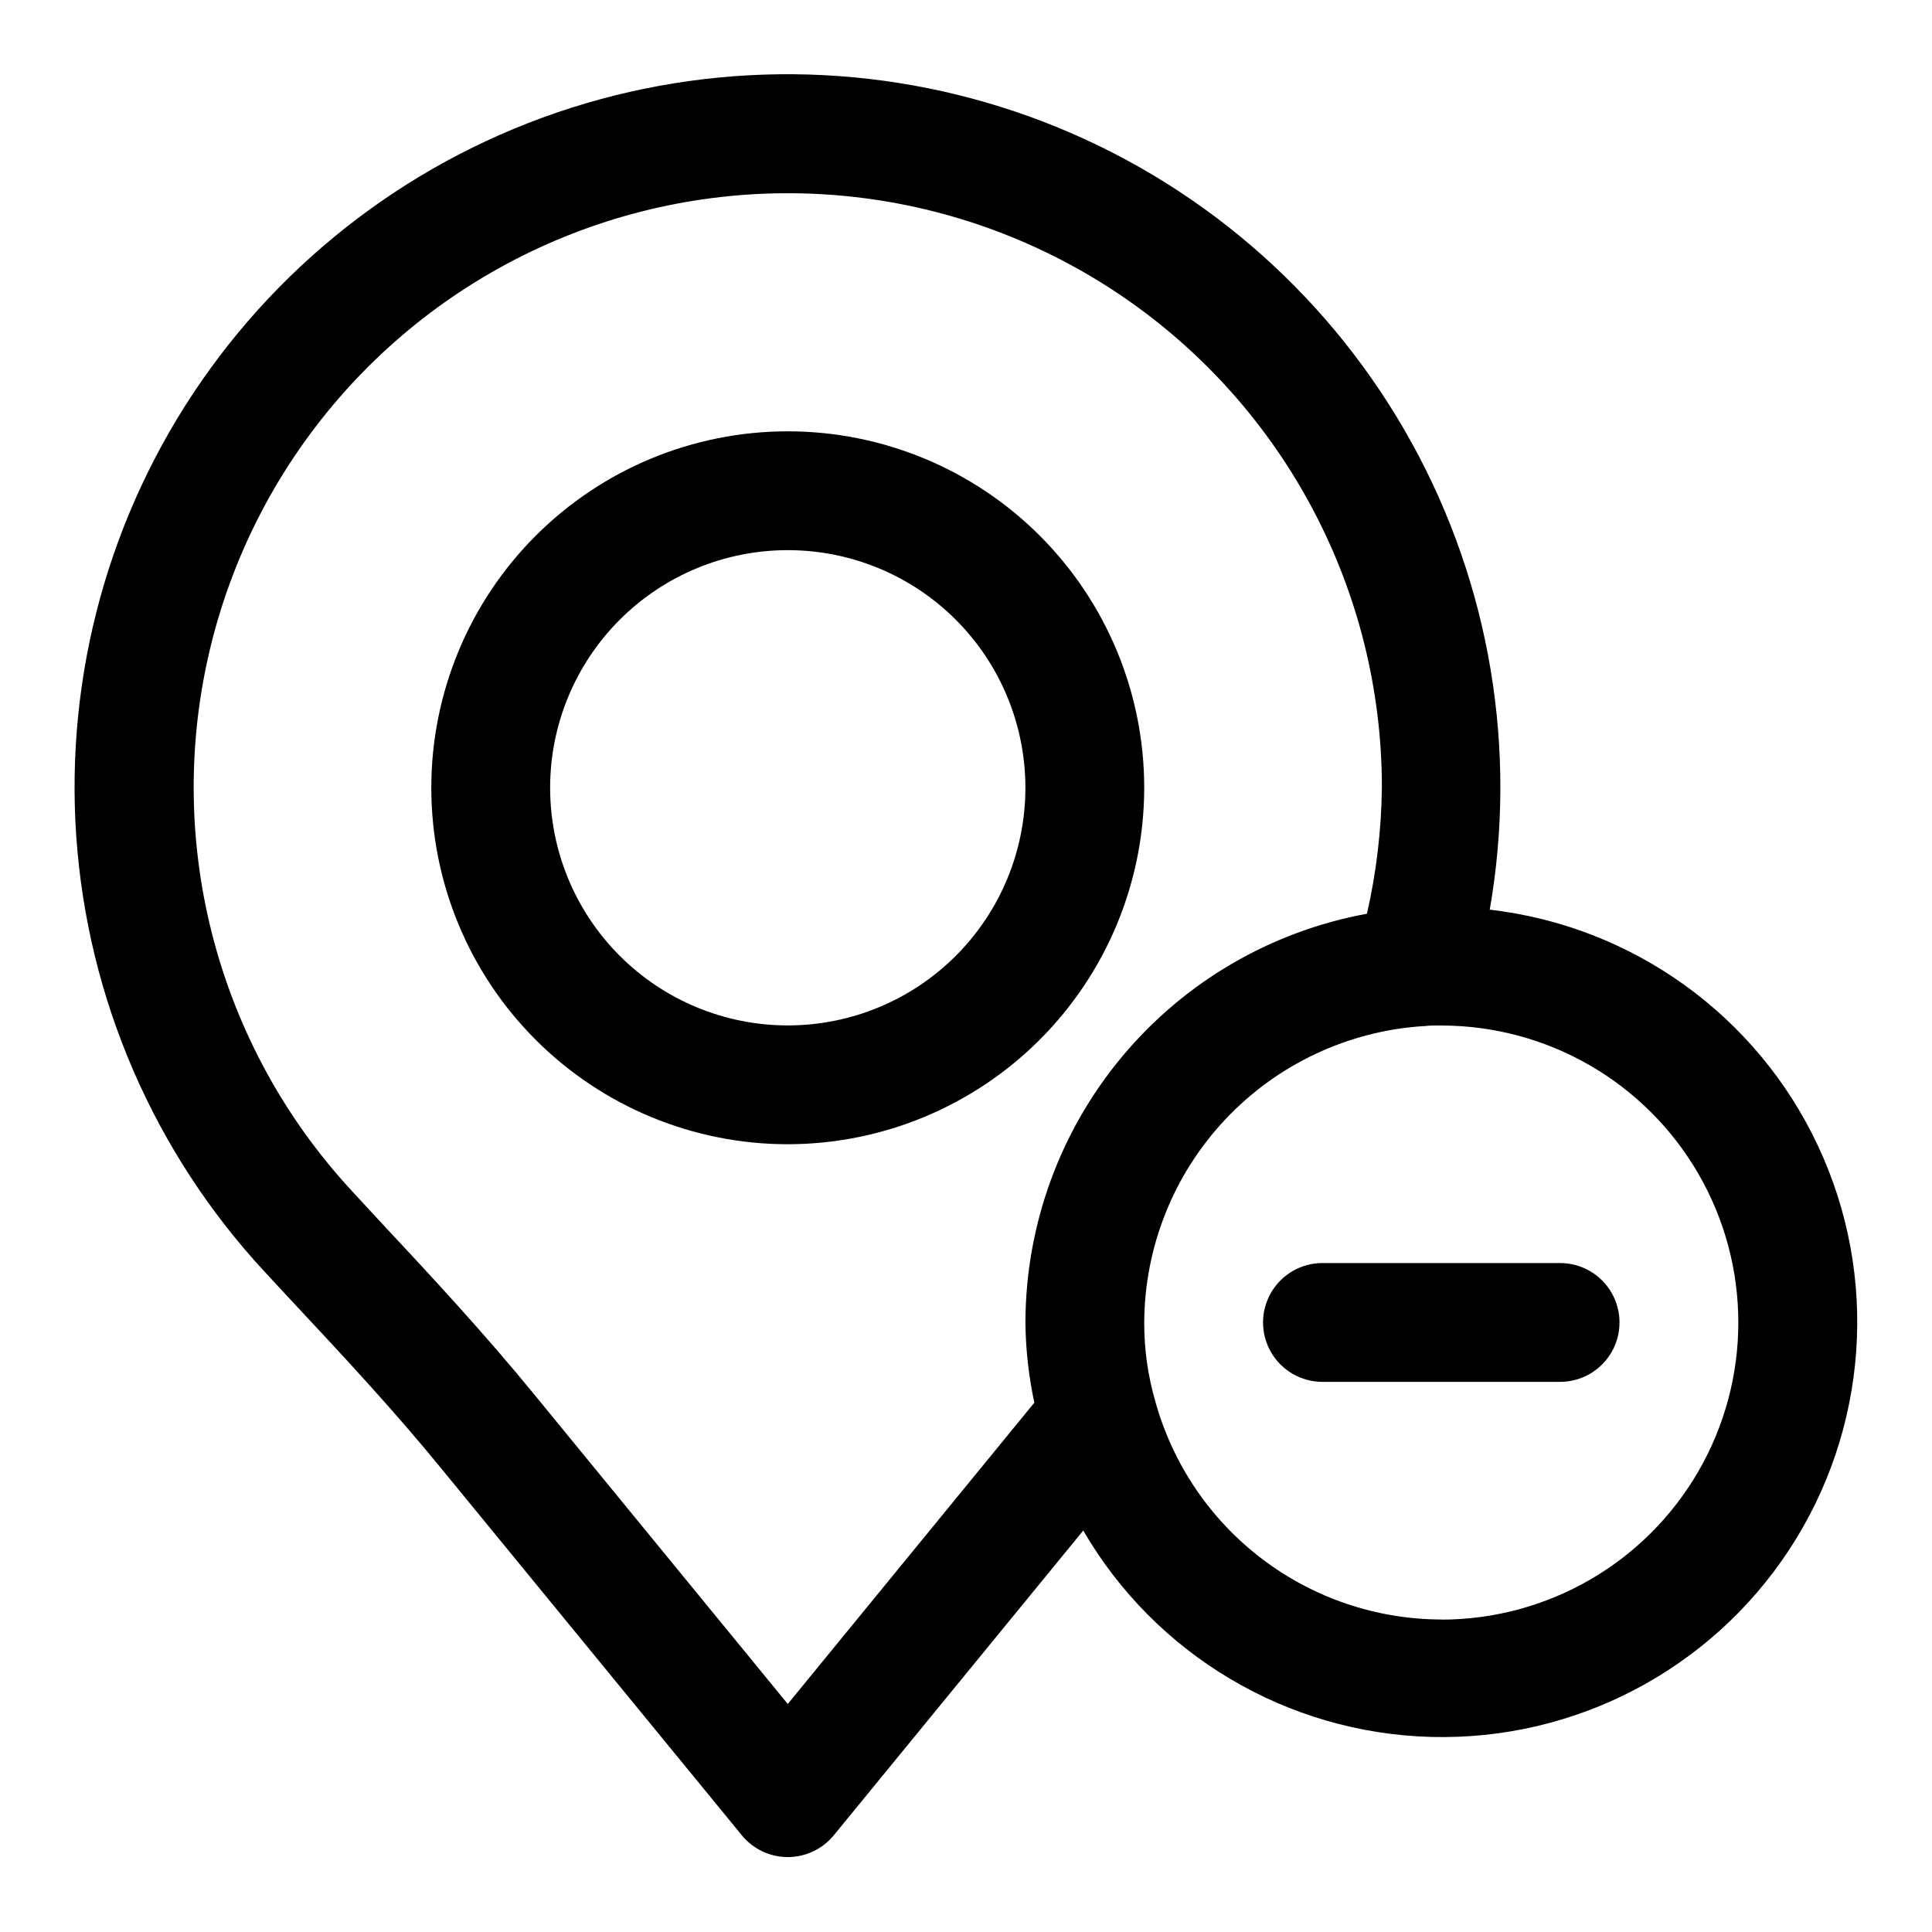 <?xml version="1.0" encoding="UTF-8"?>
<!-- Uploaded to: SVG Repo, www.svgrepo.com, Generator: SVG Repo Mixer Tools -->
<svg fill="#000000" width="800px" height="800px" version="1.1" viewBox="144 144 512 512" xmlns="http://www.w3.org/2000/svg">
 <g>
  <path d="m447.23 352.77c0-25.055-9.953-49.082-27.668-66.797s-41.742-27.668-66.797-27.668-49.082 9.953-66.797 27.668-27.668 41.742-27.668 66.797 9.953 49.082 27.668 66.797 41.742 27.668 66.797 27.668c25.047-0.023 49.059-9.984 66.77-27.695 17.711-17.711 27.672-41.723 27.695-66.77zm-94.465 62.977c-16.703 0-32.719-6.633-44.531-18.445-11.809-11.809-18.445-27.828-18.445-44.531s6.637-32.719 18.445-44.531c11.812-11.809 27.828-18.445 44.531-18.445s32.723 6.637 44.531 18.445c11.812 11.812 18.445 27.828 18.445 44.531s-6.633 32.723-18.445 44.531c-11.809 11.812-27.828 18.445-44.531 18.445z"/>
  <path d="m538.8 385.07c7.398-42.398 0.098-86.051-20.691-123.73-20.789-37.684-53.82-67.141-93.629-83.496-39.809-16.355-84.008-18.629-125.28-6.445-41.277 12.188-77.156 38.098-101.7 73.449-24.547 35.348-36.285 78.02-33.277 120.95 3.008 42.934 20.582 83.551 49.816 115.13l7.305 7.871c14.168 15.16 27.488 29.473 40.055 44.918l79.207 96.668v0.004c2.988 3.641 7.453 5.754 12.168 5.754s9.18-2.113 12.172-5.754l66.125-80.781v-0.004c19.164 32.98 54.043 53.68 92.176 54.699 38.129 1.02 74.066-17.789 94.965-49.699 20.895-31.91 23.77-72.367 7.594-106.91-16.176-34.543-49.09-58.242-86.984-62.625zm-186.03 210.5-66.973-81.758c-13.211-16.199-27.492-31.598-41.426-46.492l-7.273-7.871c-35.301-38.234-49.43-91.441-37.75-142.15 11.684-50.707 47.668-92.371 96.141-111.3 48.469-18.934 103.17-12.691 146.13 16.672 42.961 29.367 68.637 78.062 68.594 130.1-0.137 11.234-1.461 22.422-3.953 33.379-25.363 4.637-48.301 18.012-64.836 37.797-16.535 19.785-25.617 44.738-25.676 70.52 0.074 7.148 0.863 14.27 2.363 21.258zm173.18-22.387c-17.184-0.039-33.887-5.695-47.562-16.109-13.672-10.41-23.57-25.004-28.18-41.562-2-6.836-3-13.926-2.977-21.051 0.098-20.023 7.789-39.27 21.523-53.844 13.734-14.574 32.488-23.398 52.473-24.688h0.254c0.984-0.121 1.98-0.176 2.977-0.156h1.492c28.125 0 54.113 15.004 68.176 39.359 14.062 24.359 14.062 54.367 0 78.723s-40.051 39.359-68.176 39.359z"/>
  <path d="m557.44 478.72h-62.977c-5.621 0-10.82 3-13.633 7.871s-2.812 10.875 0 15.746c2.812 4.871 8.012 7.871 13.633 7.871h62.977c5.625 0 10.824-3 13.637-7.871 2.812-4.871 2.812-10.875 0-15.746s-8.012-7.871-13.637-7.871z"/>
 </g>
</svg>